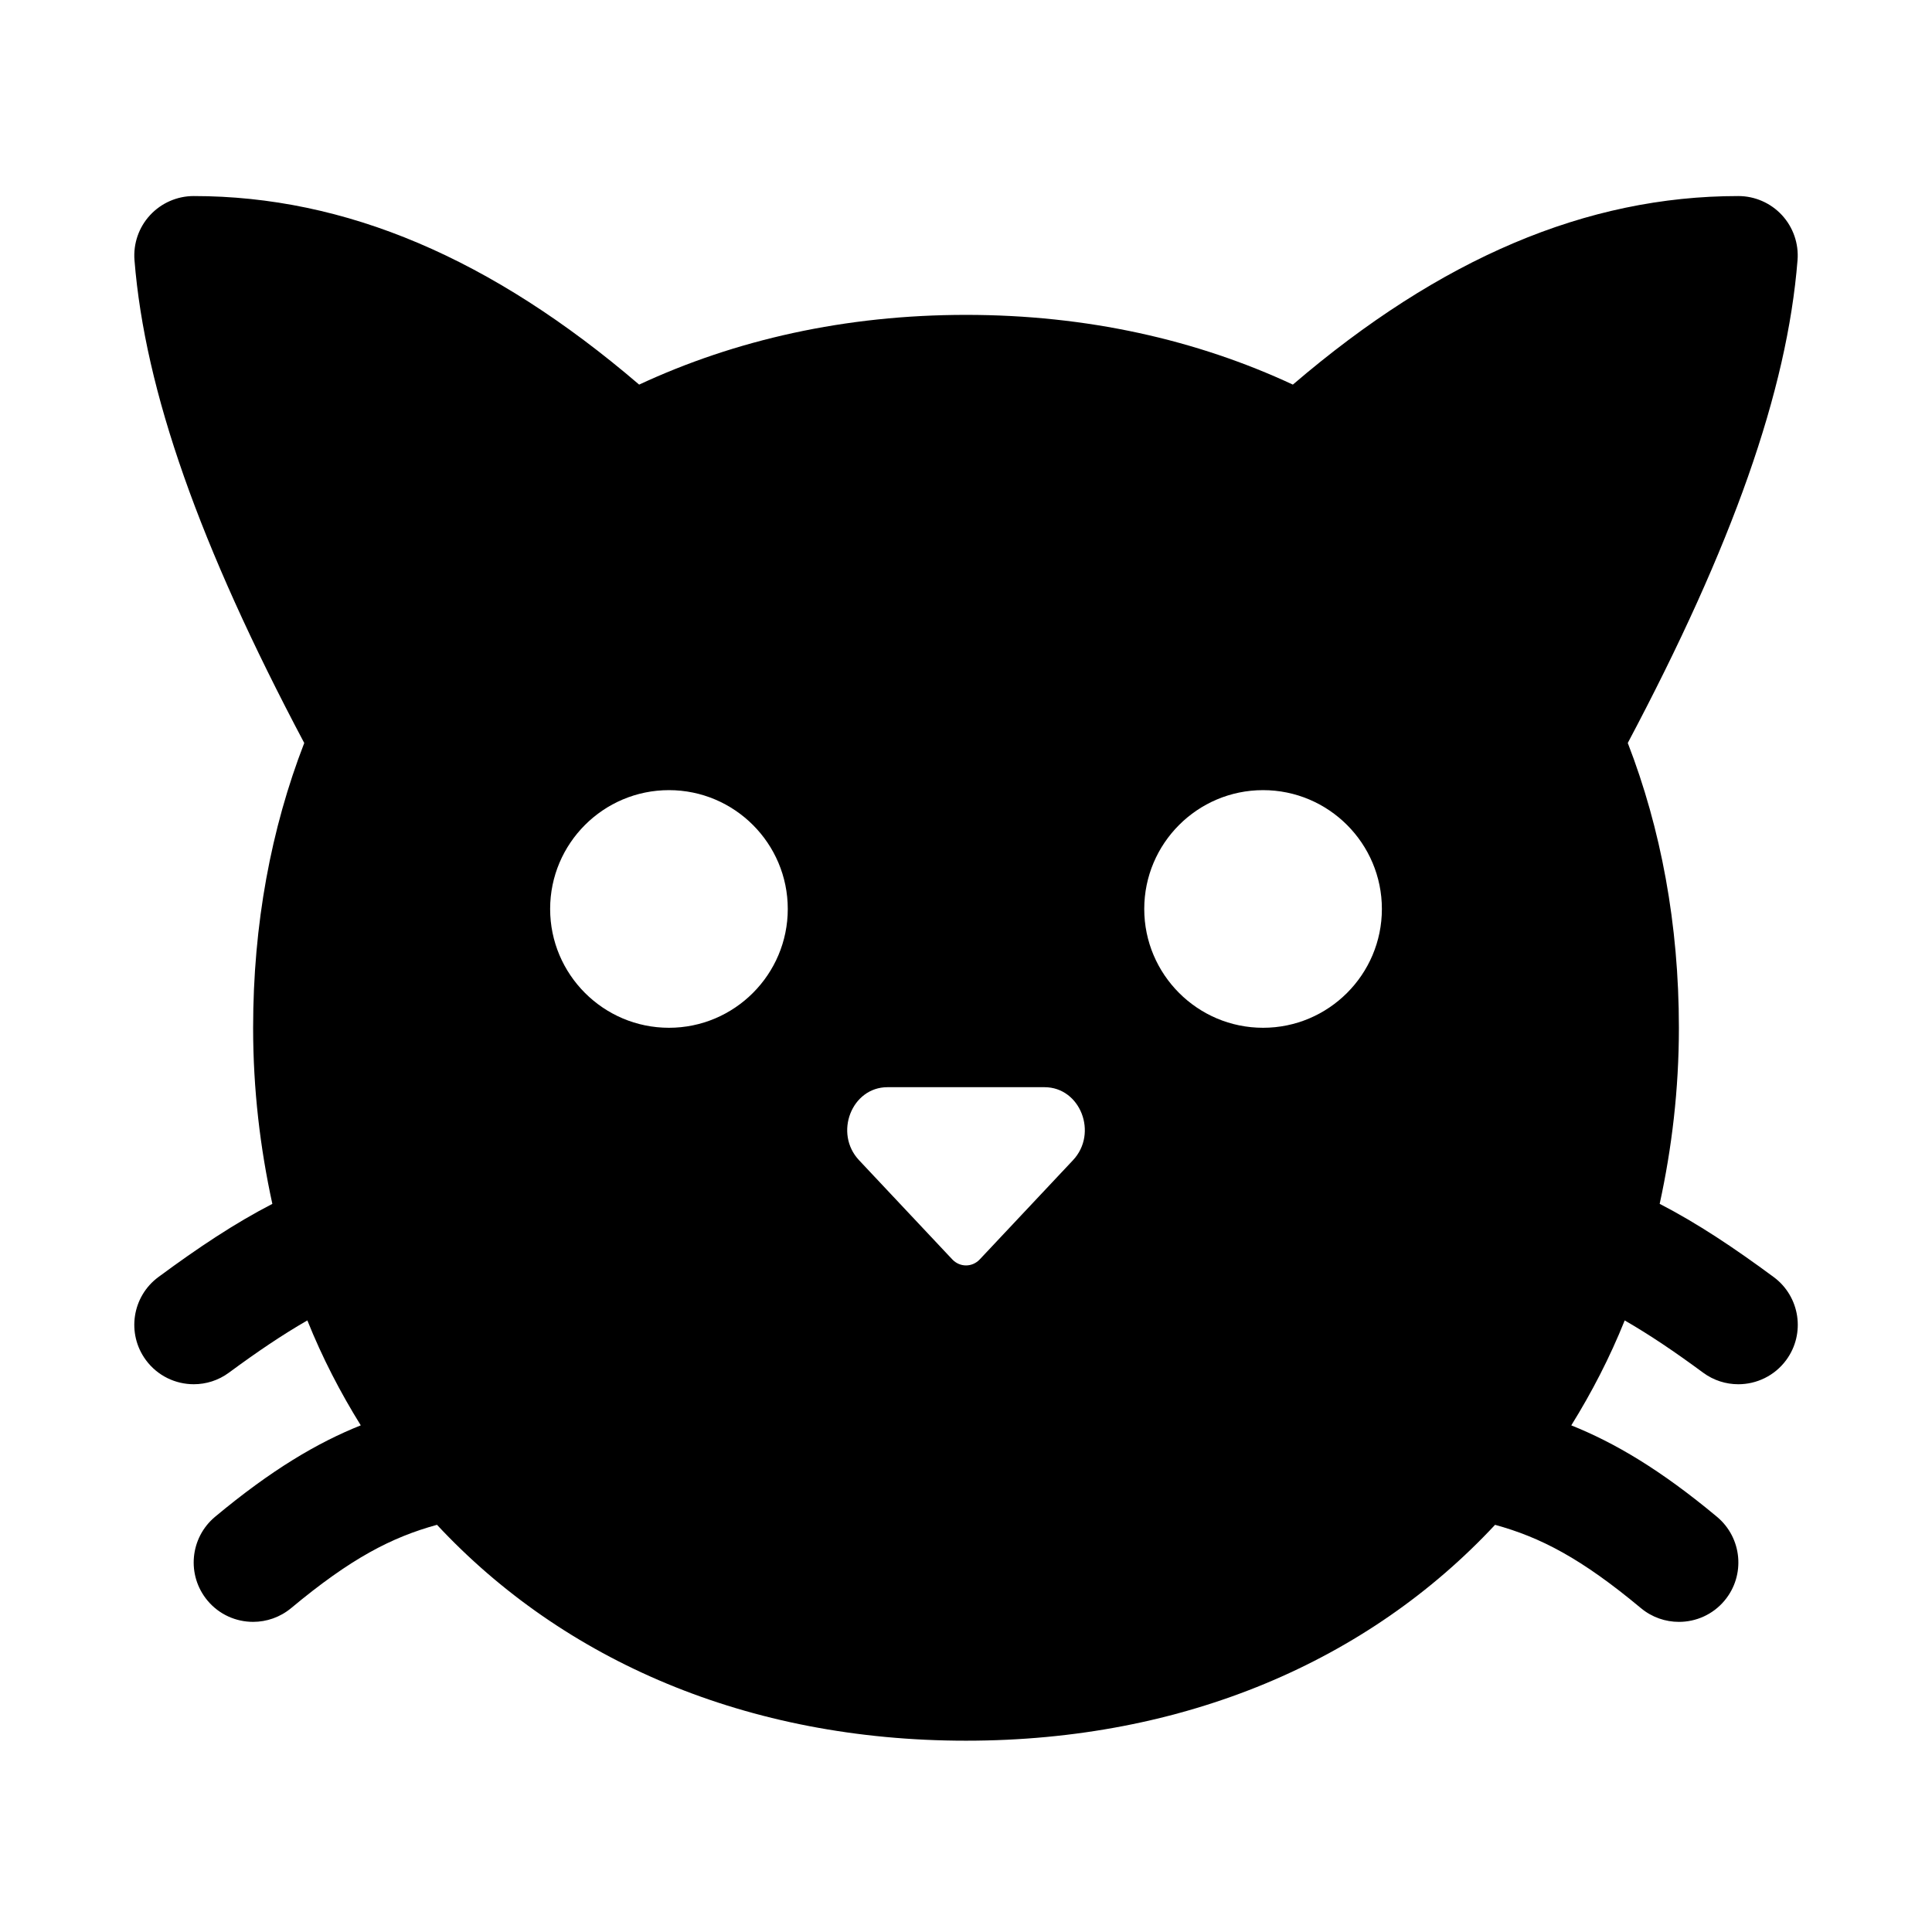 <?xml version="1.0" encoding="UTF-8"?>
<!-- Uploaded to: ICON Repo, www.svgrepo.com, Generator: ICON Repo Mixer Tools -->
<svg fill="#000000" width="800px" height="800px" version="1.1" viewBox="144 144 512 512" xmlns="http://www.w3.org/2000/svg">
 <path d="m583.83 463.04c3.223-14.773 5.094-30.305 5.094-46.668 0-27.426-4.766-52.789-13.547-75.477 27.785-52.387 42.223-93.281 44.988-127.95 0.348-4.383-1.152-8.699-4.125-11.93-2.984-3.223-7.184-5.059-11.57-5.059-40.273 0-78.988 16.52-118.05 49.969-25.43-11.852-54.57-18.48-86.621-18.48s-61.191 6.637-86.621 18.48c-39.055-33.457-77.77-49.969-118.05-49.969-4.387 0-8.586 1.84-11.566 5.066-2.977 3.219-4.473 7.547-4.125 11.93 2.766 34.656 17.207 75.551 44.988 127.95-8.785 22.688-13.547 48.047-13.547 75.469 0 16.363 1.867 31.895 5.094 46.668-9.957 5.141-19.59 11.559-30.188 19.383-6.996 5.164-8.48 15.023-3.32 22.016 3.09 4.188 7.856 6.398 12.68 6.398 3.246 0 6.519-0.996 9.332-3.074 7.481-5.523 14.168-10.035 20.773-13.84 3.945 9.828 8.727 19.074 14.156 27.809-11.477 4.594-23.617 11.738-38.613 24.234-6.68 5.582-7.582 15.496-2.016 22.188 3.113 3.738 7.586 5.656 12.102 5.656 3.551 0 7.125-1.199 10.07-3.641 15.84-13.199 26.602-18.762 38.656-22.078 33.508 35.961 82.219 57.211 140.2 57.211 57.977 0 106.69-21.25 140.2-57.207 12.055 3.316 22.816 8.879 38.656 22.078 2.941 2.445 6.519 3.641 10.07 3.641 4.516 0 8.988-1.918 12.102-5.656 5.566-6.691 4.664-16.605-2.016-22.188-14.988-12.496-27.137-19.633-38.613-24.234 5.426-8.734 10.211-17.984 14.156-27.809 6.606 3.805 13.289 8.316 20.773 13.84 2.812 2.074 6.086 3.074 9.332 3.074 4.828 0 9.594-2.211 12.688-6.398 5.16-6.996 3.672-16.852-3.32-22.016-10.605-7.828-20.234-14.246-30.191-19.387zm-262.55-46.668c-17.367 0-31.488-14.133-31.488-31.488 0-17.367 14.121-31.488 31.488-31.488 17.367 0 31.488 14.121 31.488 31.488 0 17.359-14.121 31.488-31.488 31.488zm107.07 35.098-24.695 26.273c-2.016 2.144-5.285 2.144-7.301 0l-24.695-26.273c-6.711-7.141-1.961-19.352 7.531-19.352h41.625c9.492 0 14.25 12.207 7.535 19.352zm50.375-35.098c-17.367 0-31.488-14.133-31.488-31.488 0-17.367 14.121-31.488 31.488-31.488s31.488 14.121 31.488 31.488c0 17.359-14.121 31.488-31.488 31.488z"/>
</svg>